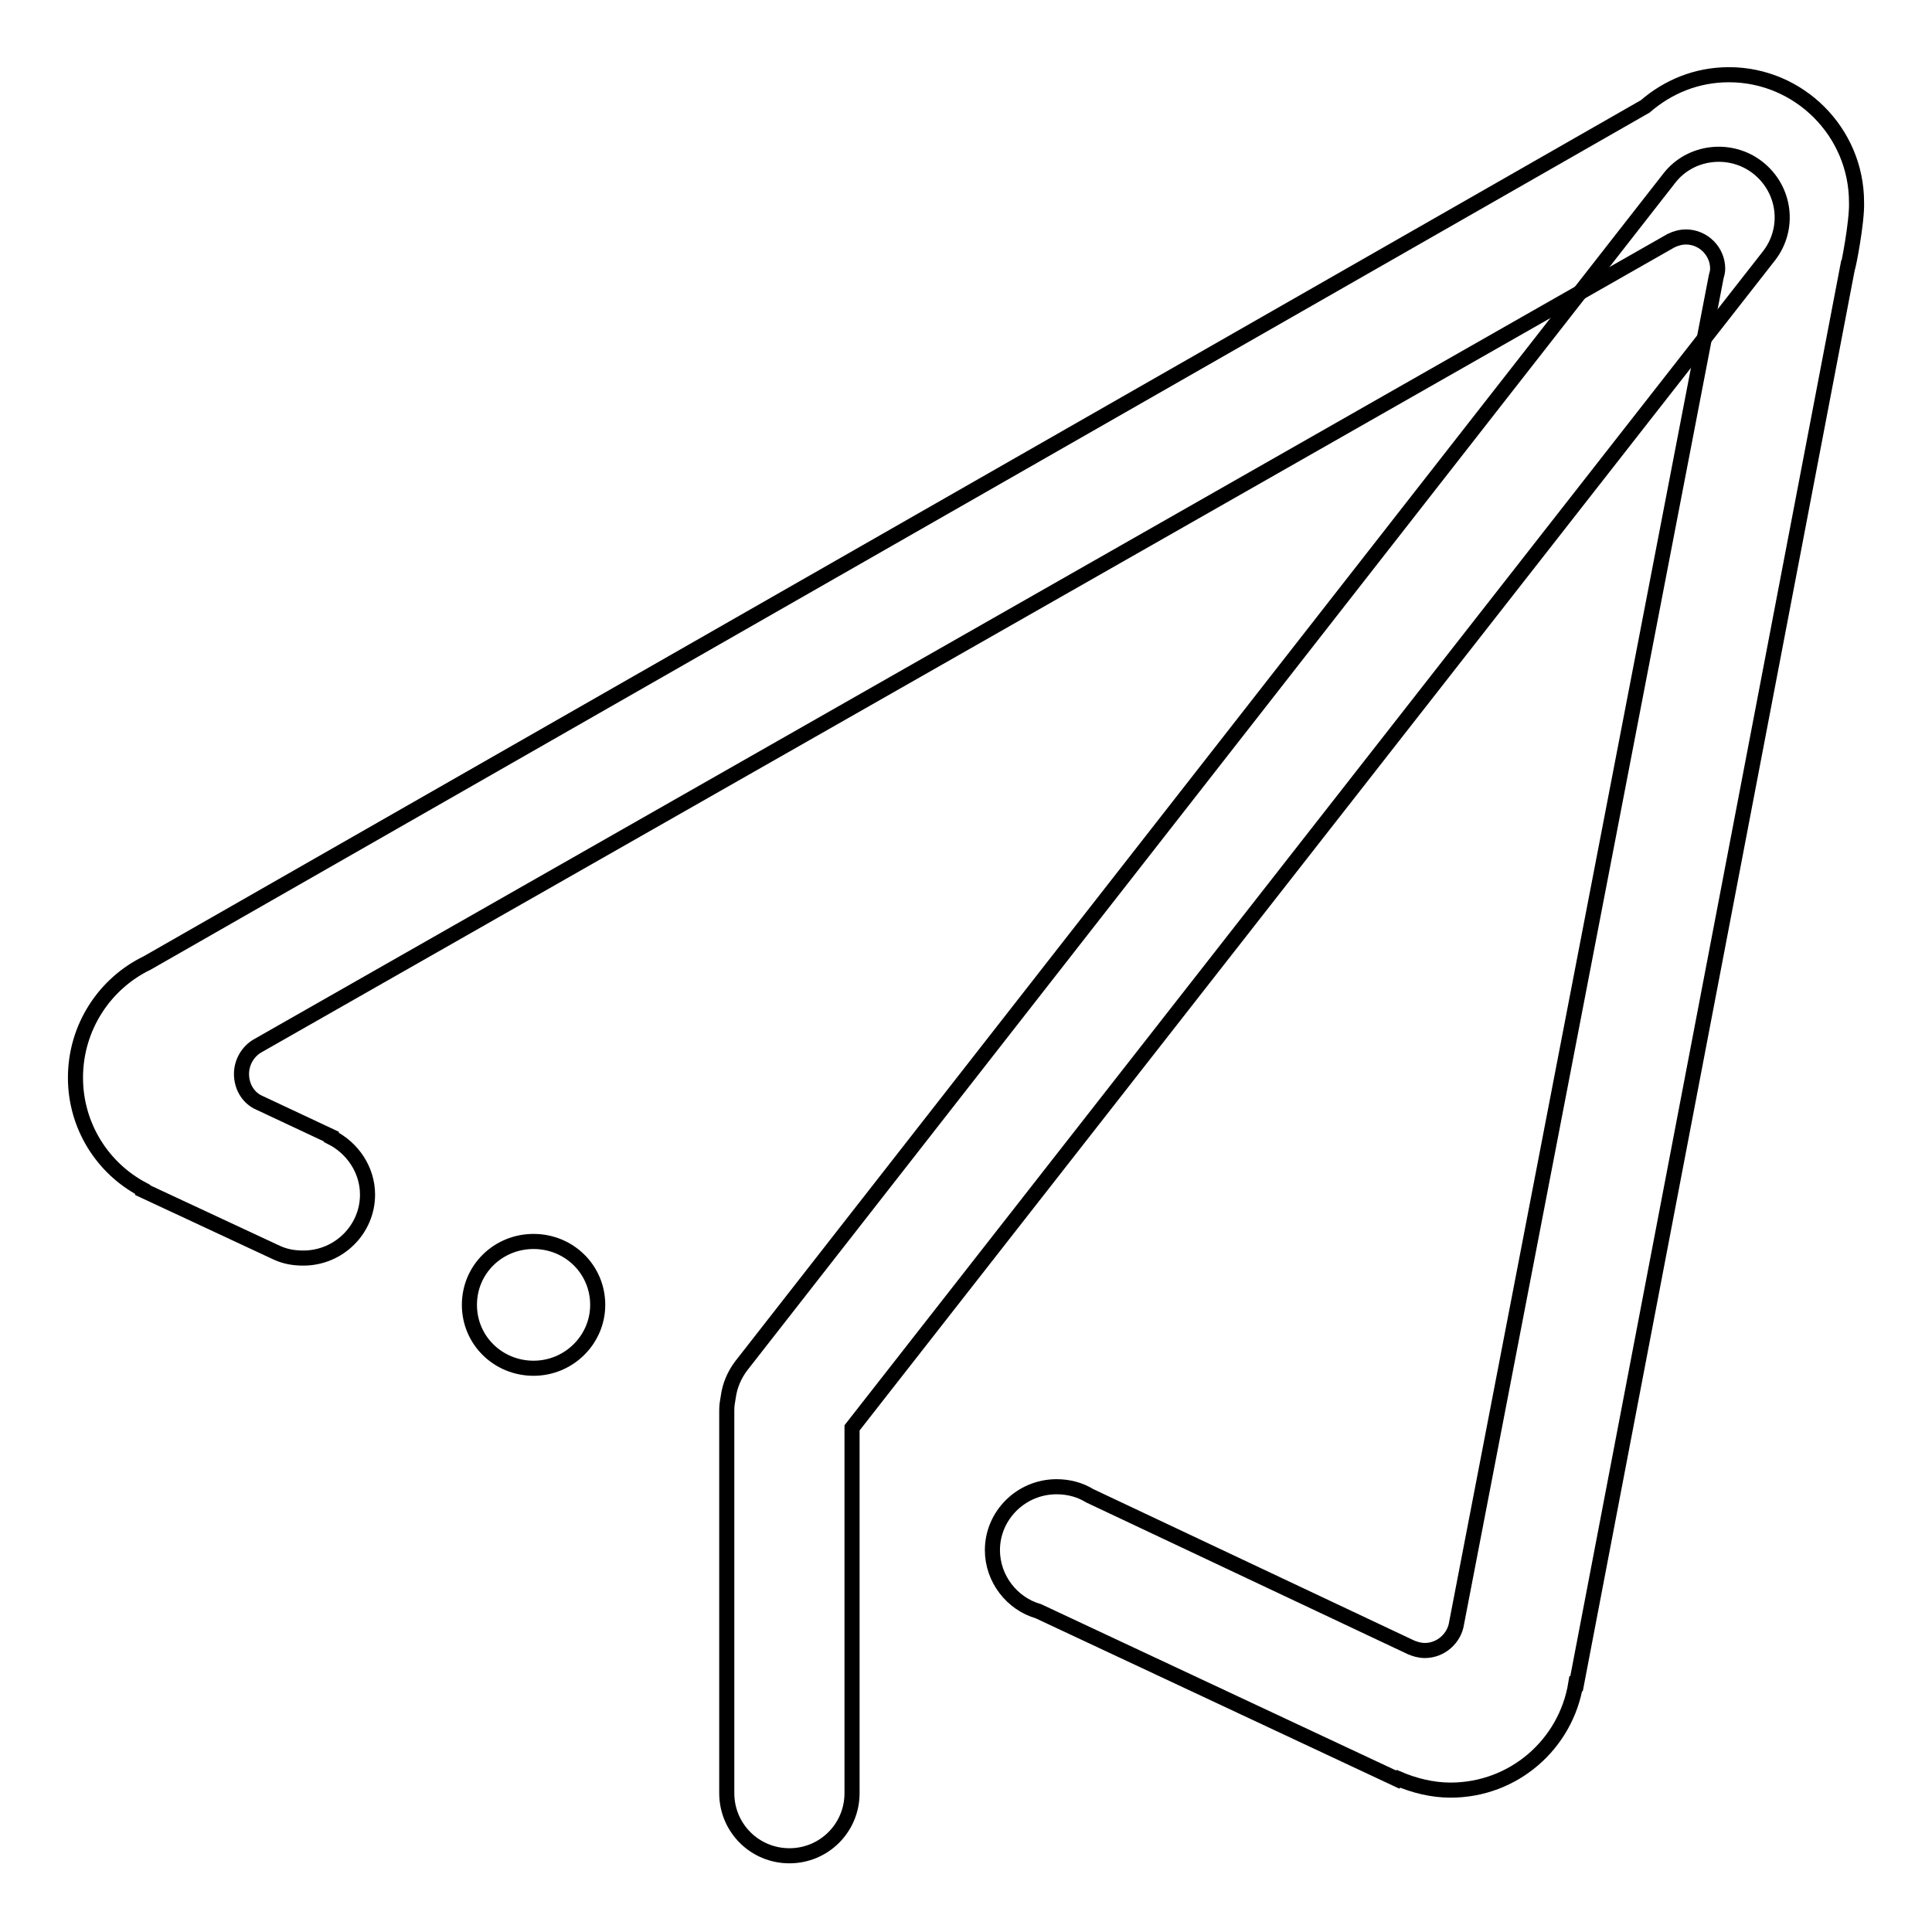 <?xml version="1.0" encoding="utf-8"?>
<!-- Svg Vector Icons : http://www.onlinewebfonts.com/icon -->
<!DOCTYPE svg PUBLIC "-//W3C//DTD SVG 1.1//EN" "http://www.w3.org/Graphics/SVG/1.1/DTD/svg11.dtd">
<svg version="1.1" xmlns="http://www.w3.org/2000/svg" xmlns:xlink="http://www.w3.org/1999/xlink" x="0px" y="0px" viewBox="0 0 256 256" enable-background="new 0 0 256 256" xml:space="preserve">
<g> <path stroke-width="2" fill-opacity="0" stroke="#000000"  d="M232.9,22.2c-3.6-2.8-8.9-2.2-11.7,1.4l-123,157.4c-0.9,1.2-1.5,2.6-1.7,4.1c-0.1,0.6-0.2,1.1-0.2,1.7v50.8 c0,4.6,3.7,8.3,8.3,8.3c4.6,0,8.3-3.7,8.3-8.3v-48.4L234.4,33.9C237.2,30.3,236.6,25.1,232.9,22.2L232.9,22.2z"/> <path stroke-width="2" fill-opacity="0" stroke="#000000"  d="M62.2,172.9c0,4.7,3.8,8.4,8.5,8.4c4.7,0,8.5-3.8,8.5-8.4c0,0,0,0,0,0c0-4.7-3.8-8.4-8.5-8.4 C66,164.5,62.2,168.2,62.2,172.9z"/> <path stroke-width="2" fill-opacity="0" stroke="#000000"  d="M246,26.8c0-9.3-7.6-16.9-16.9-16.9c-4.3,0-8.1,1.6-11.1,4.2L19.5,127.6v0c-5.6,2.7-9.5,8.5-9.5,15.2 c0,6.4,3.6,12,8.9,14.8v0.1l17.8,8.3v0c1.1,0.5,2.2,0.7,3.5,0.7c4.7,0,8.5-3.8,8.5-8.4c0-3.3-2-6.2-4.8-7.6l0-0.1l-9.8-4.6v0 c-1.3-0.7-2.1-2.1-2.1-3.7s0.9-3,2.1-3.7v0L221.4,31.9l0,0c0.6-0.3,1.3-0.5,2-0.5c2.3,0,4.2,1.9,4.2,4.2c0,0.4-0.1,0.7-0.2,1.1 L193,215.1c-0.3,2-2.1,3.6-4.2,3.6c-0.7,0-1.3-0.2-1.8-0.4h0l-42.6-20.1c-1.3-0.8-2.8-1.2-4.4-1.2c-4.7,0-8.5,3.8-8.5,8.4 c0,3.8,2.6,7.1,6.1,8.1l47.6,22.3l0.1-0.1c2.1,0.9,4.5,1.5,6.9,1.5c8.4,0,15.3-6.1,16.6-14.1l0.1,0l35.9-187.6 C244.9,35.5,246.1,29.3,246,26.8z"/></g>
</svg>
